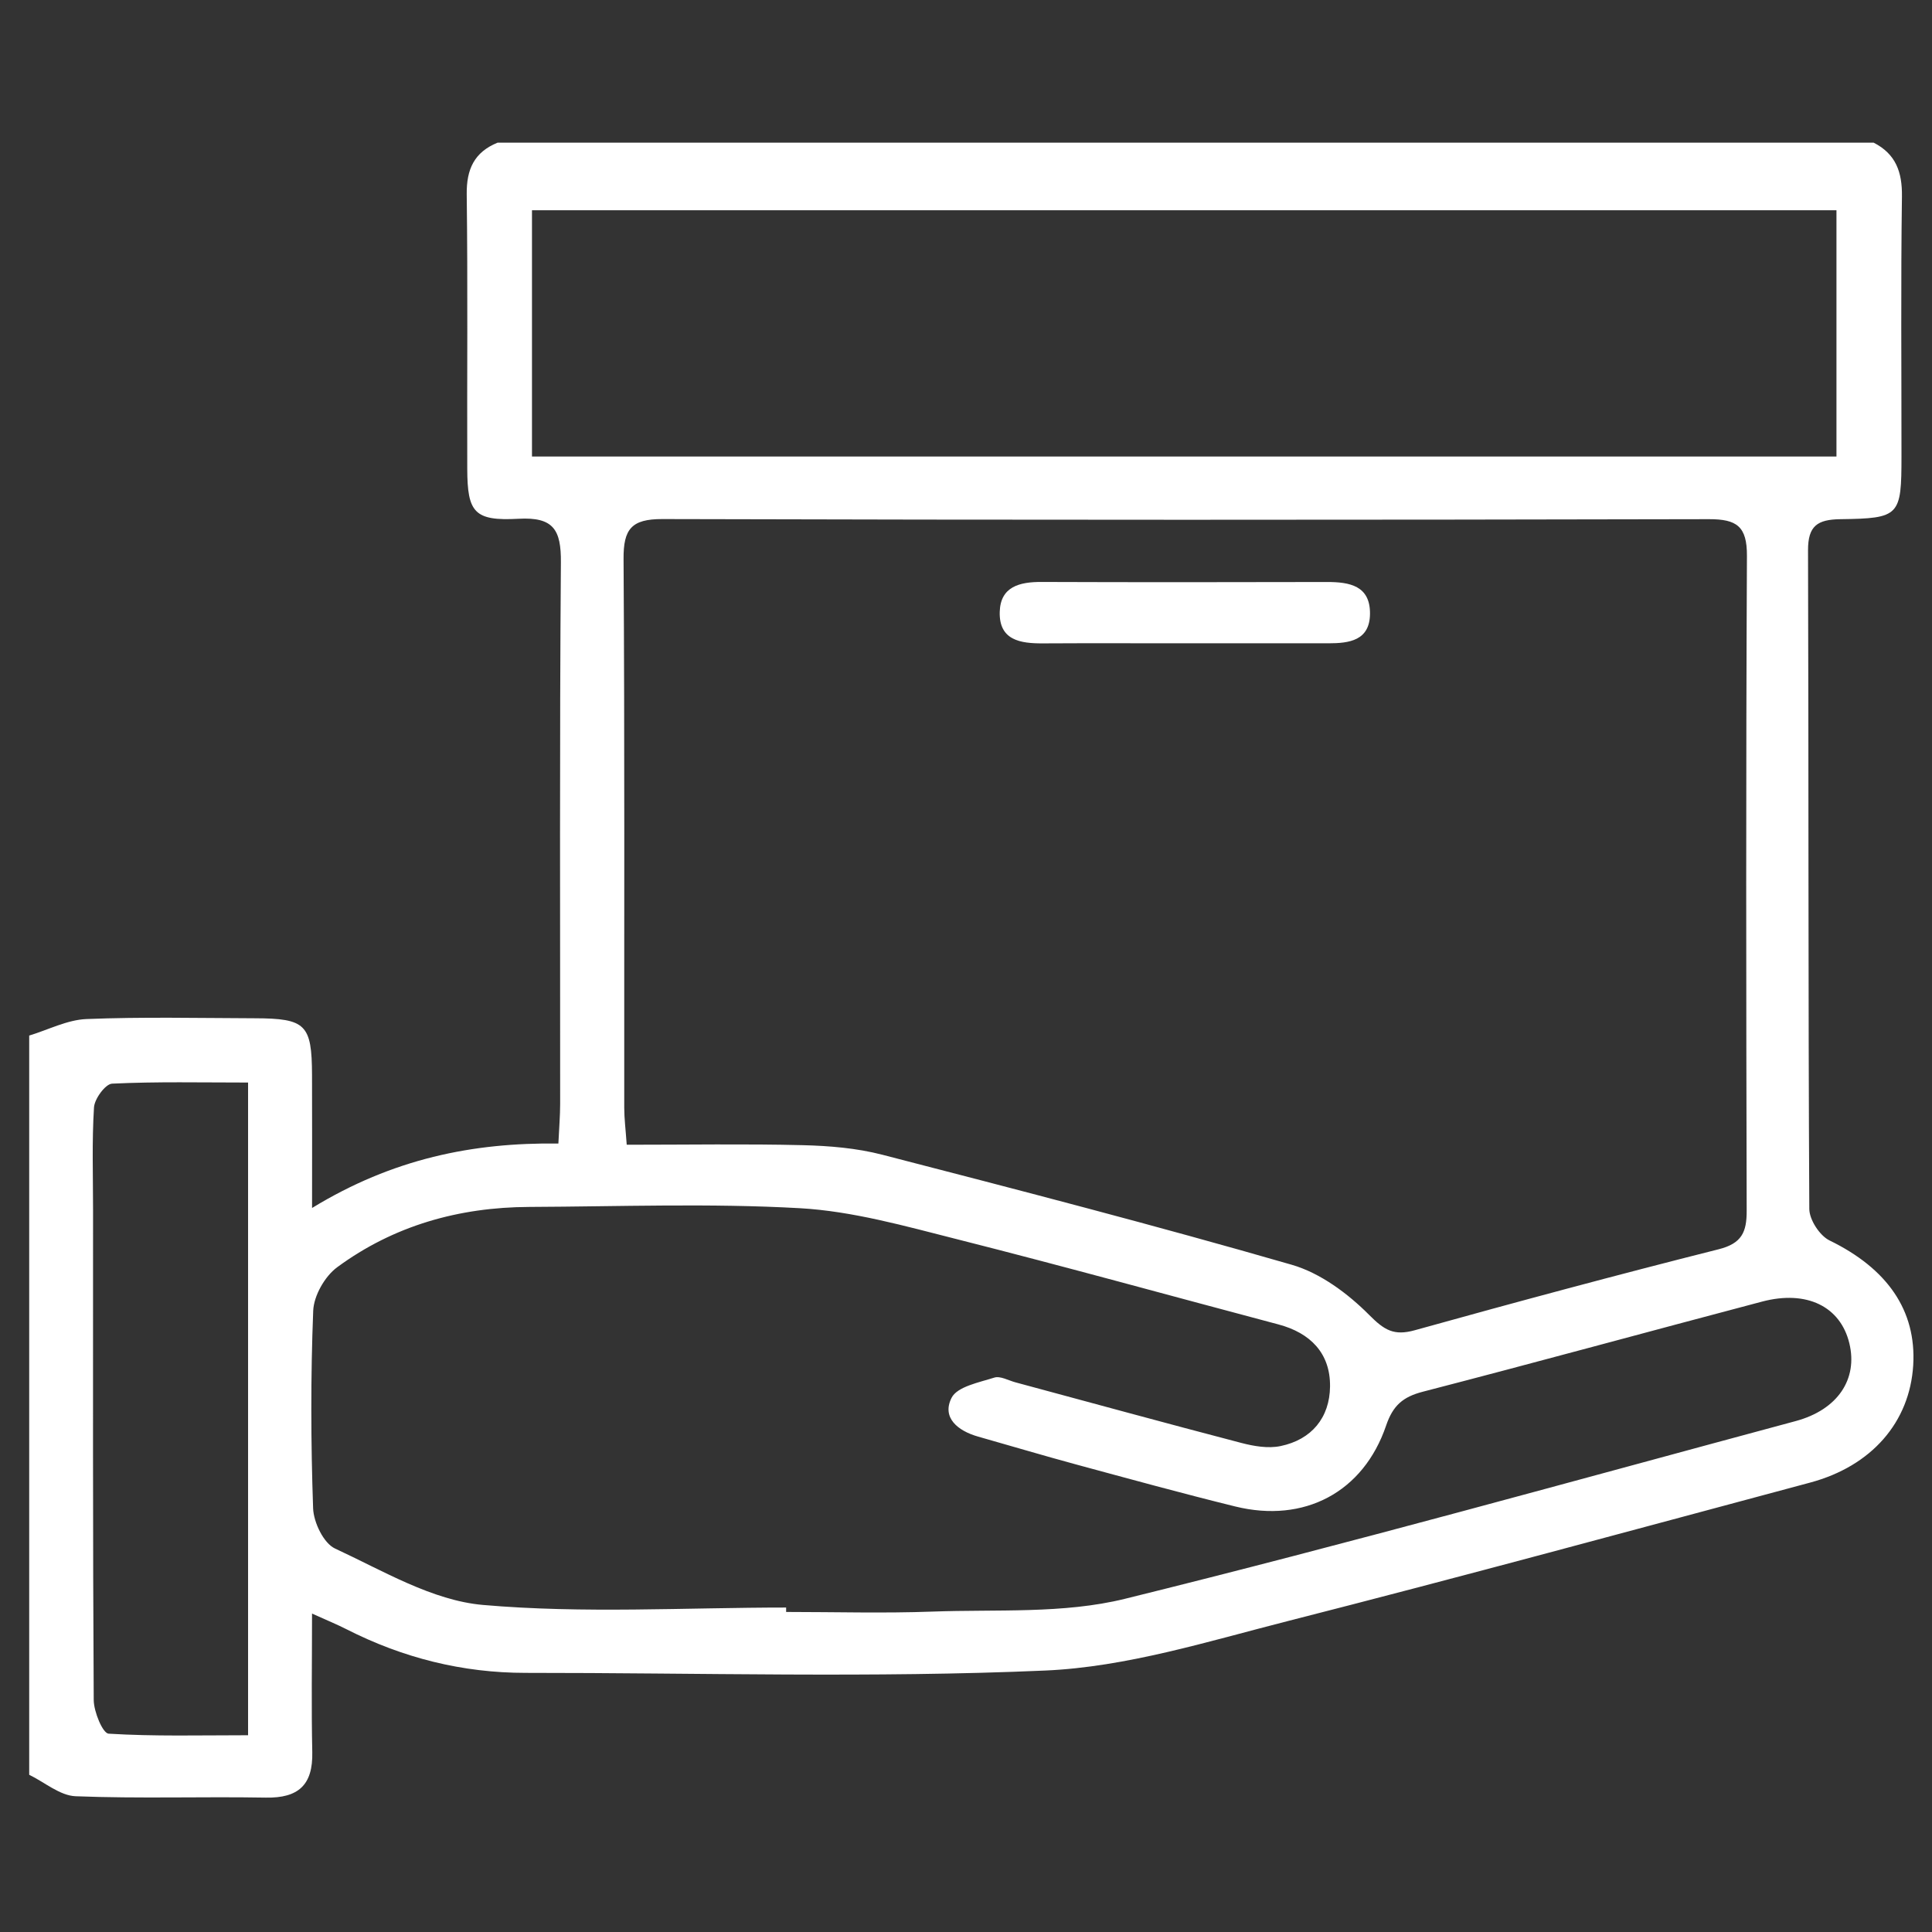 <?xml version="1.0" encoding="utf-8"?>
<!-- Generator: Adobe Illustrator 16.0.0, SVG Export Plug-In . SVG Version: 6.00 Build 0)  -->
<!DOCTYPE svg PUBLIC "-//W3C//DTD SVG 1.1//EN" "http://www.w3.org/Graphics/SVG/1.1/DTD/svg11.dtd">
<svg version="1.1" id="Layer_1" xmlns="http://www.w3.org/2000/svg" xmlns:xlink="http://www.w3.org/1999/xlink" x="0px" y="0px"
	 width="260px" height="260px" viewBox="0 0 260 260" enable-background="new 0 0 260 260" xml:space="preserve">
<rect x="0" y="0" width="260" height="260" fill="#333333" stroke="none"/>
<g>
	<g>
		<path fill="#FFFFFF" d="M66.969,19.197c61.724,0,123.449,0,185.174,0c2.975,1.517,3.857,3.932,3.812,7.234
			c-0.161,11.651-0.057,23.307-0.062,34.96c-0.006,8.036-0.211,8.374-8.213,8.479c-3.093,0.041-4.373,0.887-4.363,4.191
			c0.092,29.544,0.014,59.089,0.172,88.632c0.008,1.457,1.4,3.598,2.723,4.242c7.748,3.771,11.708,9.404,11.26,16.793
			c-0.465,7.644-5.58,13.571-13.882,15.795c-23.426,6.277-46.827,12.654-70.327,18.644c-10.755,2.741-21.652,6.167-32.602,6.647
			c-23.263,1.018-46.601,0.302-69.909,0.314c-8.532,0.005-16.553-2.02-24.14-5.88c-1.268-0.646-2.591-1.183-4.619-2.101
			c0,6.623-0.1,12.641,0.033,18.652c0.098,4.422-1.871,6.194-6.248,6.116c-8.532-0.151-17.077,0.151-25.599-0.185
			c-2.117-0.082-4.167-1.879-6.248-2.889c0-33.16,0-66.32,0-99.48c2.57-0.777,5.118-2.119,7.715-2.223
			c7.538-0.303,15.095-0.127,22.645-0.104c6.86,0.021,7.674,0.831,7.701,7.617c0.023,5.617,0.005,11.236,0.005,17.914
			c10.867-6.637,21.636-8.819,33.149-8.674c0.098-2.113,0.237-3.725,0.238-5.336c0.014-24.291-0.088-48.583,0.1-72.872
			c0.034-4.386-0.985-6.127-5.693-5.87c-5.98,0.327-6.891-0.851-6.909-6.745c-0.038-12.309,0.081-24.62-0.071-36.927
			C62.768,22.761,63.834,20.47,66.969,19.197z M84.341,154.055c8.271,0,15.977-0.131,23.676,0.057
			c3.582,0.088,7.252,0.391,10.705,1.283c18.418,4.763,36.84,9.535,55.115,14.812c3.845,1.11,7.554,3.868,10.427,6.758
			c2.043,2.054,3.327,2.834,6.143,2.05c13.589-3.783,27.213-7.451,40.891-10.896c3.105-0.783,3.77-2.309,3.762-5.163
			c-0.07-29.382-0.108-58.765,0.035-88.146c0.02-3.975-1.361-4.949-5.119-4.941c-46.947,0.104-93.893,0.116-140.838-0.015
			c-4.17-0.012-5.247,1.355-5.222,5.359c0.157,24.621,0.074,49.244,0.092,73.866C84.008,150.518,84.195,151.958,84.341,154.055z
			 M105.793,216.336c0,0.198,0.001,0.396,0.001,0.594c6.564,0,13.135,0.192,19.69-0.049c8.659-0.318,17.624,0.322,25.898-1.719
			c30.216-7.455,60.207-15.827,90.267-23.918c5.679-1.529,8.391-5.656,7.229-10.465c-1.195-4.952-5.732-7.203-11.749-5.615
			c-15.22,4.016-30.401,8.182-45.64,12.125c-2.666,0.689-4.026,1.831-4.95,4.552c-3.06,8.997-11.031,13.177-20.304,10.894
			c-7.156-1.762-14.266-3.717-21.381-5.644c-4.428-1.198-8.822-2.513-13.235-3.762c-2.699-0.765-4.917-2.533-3.561-5.216
			c0.764-1.512,3.692-2.064,5.75-2.721c0.797-0.254,1.889,0.379,2.838,0.635c10.131,2.729,20.252,5.506,30.403,8.156
			c1.691,0.442,3.606,0.77,5.269,0.426c4.205-0.867,6.627-3.834,6.673-8.021c0.048-4.46-2.628-7.207-6.955-8.355
			c-14.42-3.825-28.8-7.812-43.263-11.469c-6.964-1.761-14.032-3.769-21.137-4.17c-12.104-0.682-24.276-0.221-36.418-0.171
			c-9.441,0.039-18.224,2.507-25.849,8.122c-1.659,1.223-3.139,3.829-3.219,5.857c-0.348,8.847-0.321,17.722-0.013,26.572
			c0.066,1.895,1.414,4.709,2.949,5.42c6.467,2.994,13.084,6.996,19.912,7.592C78.503,217.167,92.184,216.336,105.793,216.336z
			 M247.143,61.433c0-11.31,0-22.167,0-33.138c-58.716,0-117.039,0-175.551,0c0,11.162,0,22.052,0,33.138
			C130.166,61.433,188.367,61.433,247.143,61.433z M33.385,145.684c-6.26,0-12.29-0.138-18.3,0.149
			c-0.899,0.043-2.363,2.036-2.436,3.198c-0.287,4.576-0.126,9.182-0.126,13.777c-0.001,21.988-0.042,43.979,0.09,65.967
			c0.01,1.586,1.214,4.488,2.002,4.535c6.159,0.379,12.352,0.211,18.77,0.211C33.385,204.025,33.385,175.206,33.385,145.684z"/>
		<path fill="#FFFFFF" d="M159.064,86.572c-6.237,0.001-12.476-0.024-18.713,0.011c-3.037,0.017-5.922-0.415-5.811-4.248
			c0.1-3.395,2.678-4.028,5.613-4.018c12.803,0.047,25.605,0.037,38.408,0.007c3.067-0.007,5.851,0.493,5.807,4.301
			c-0.042,3.583-2.793,3.951-5.608,3.948C172.195,86.567,165.629,86.572,159.064,86.572z"/>
	</g>
</g>
</svg>
